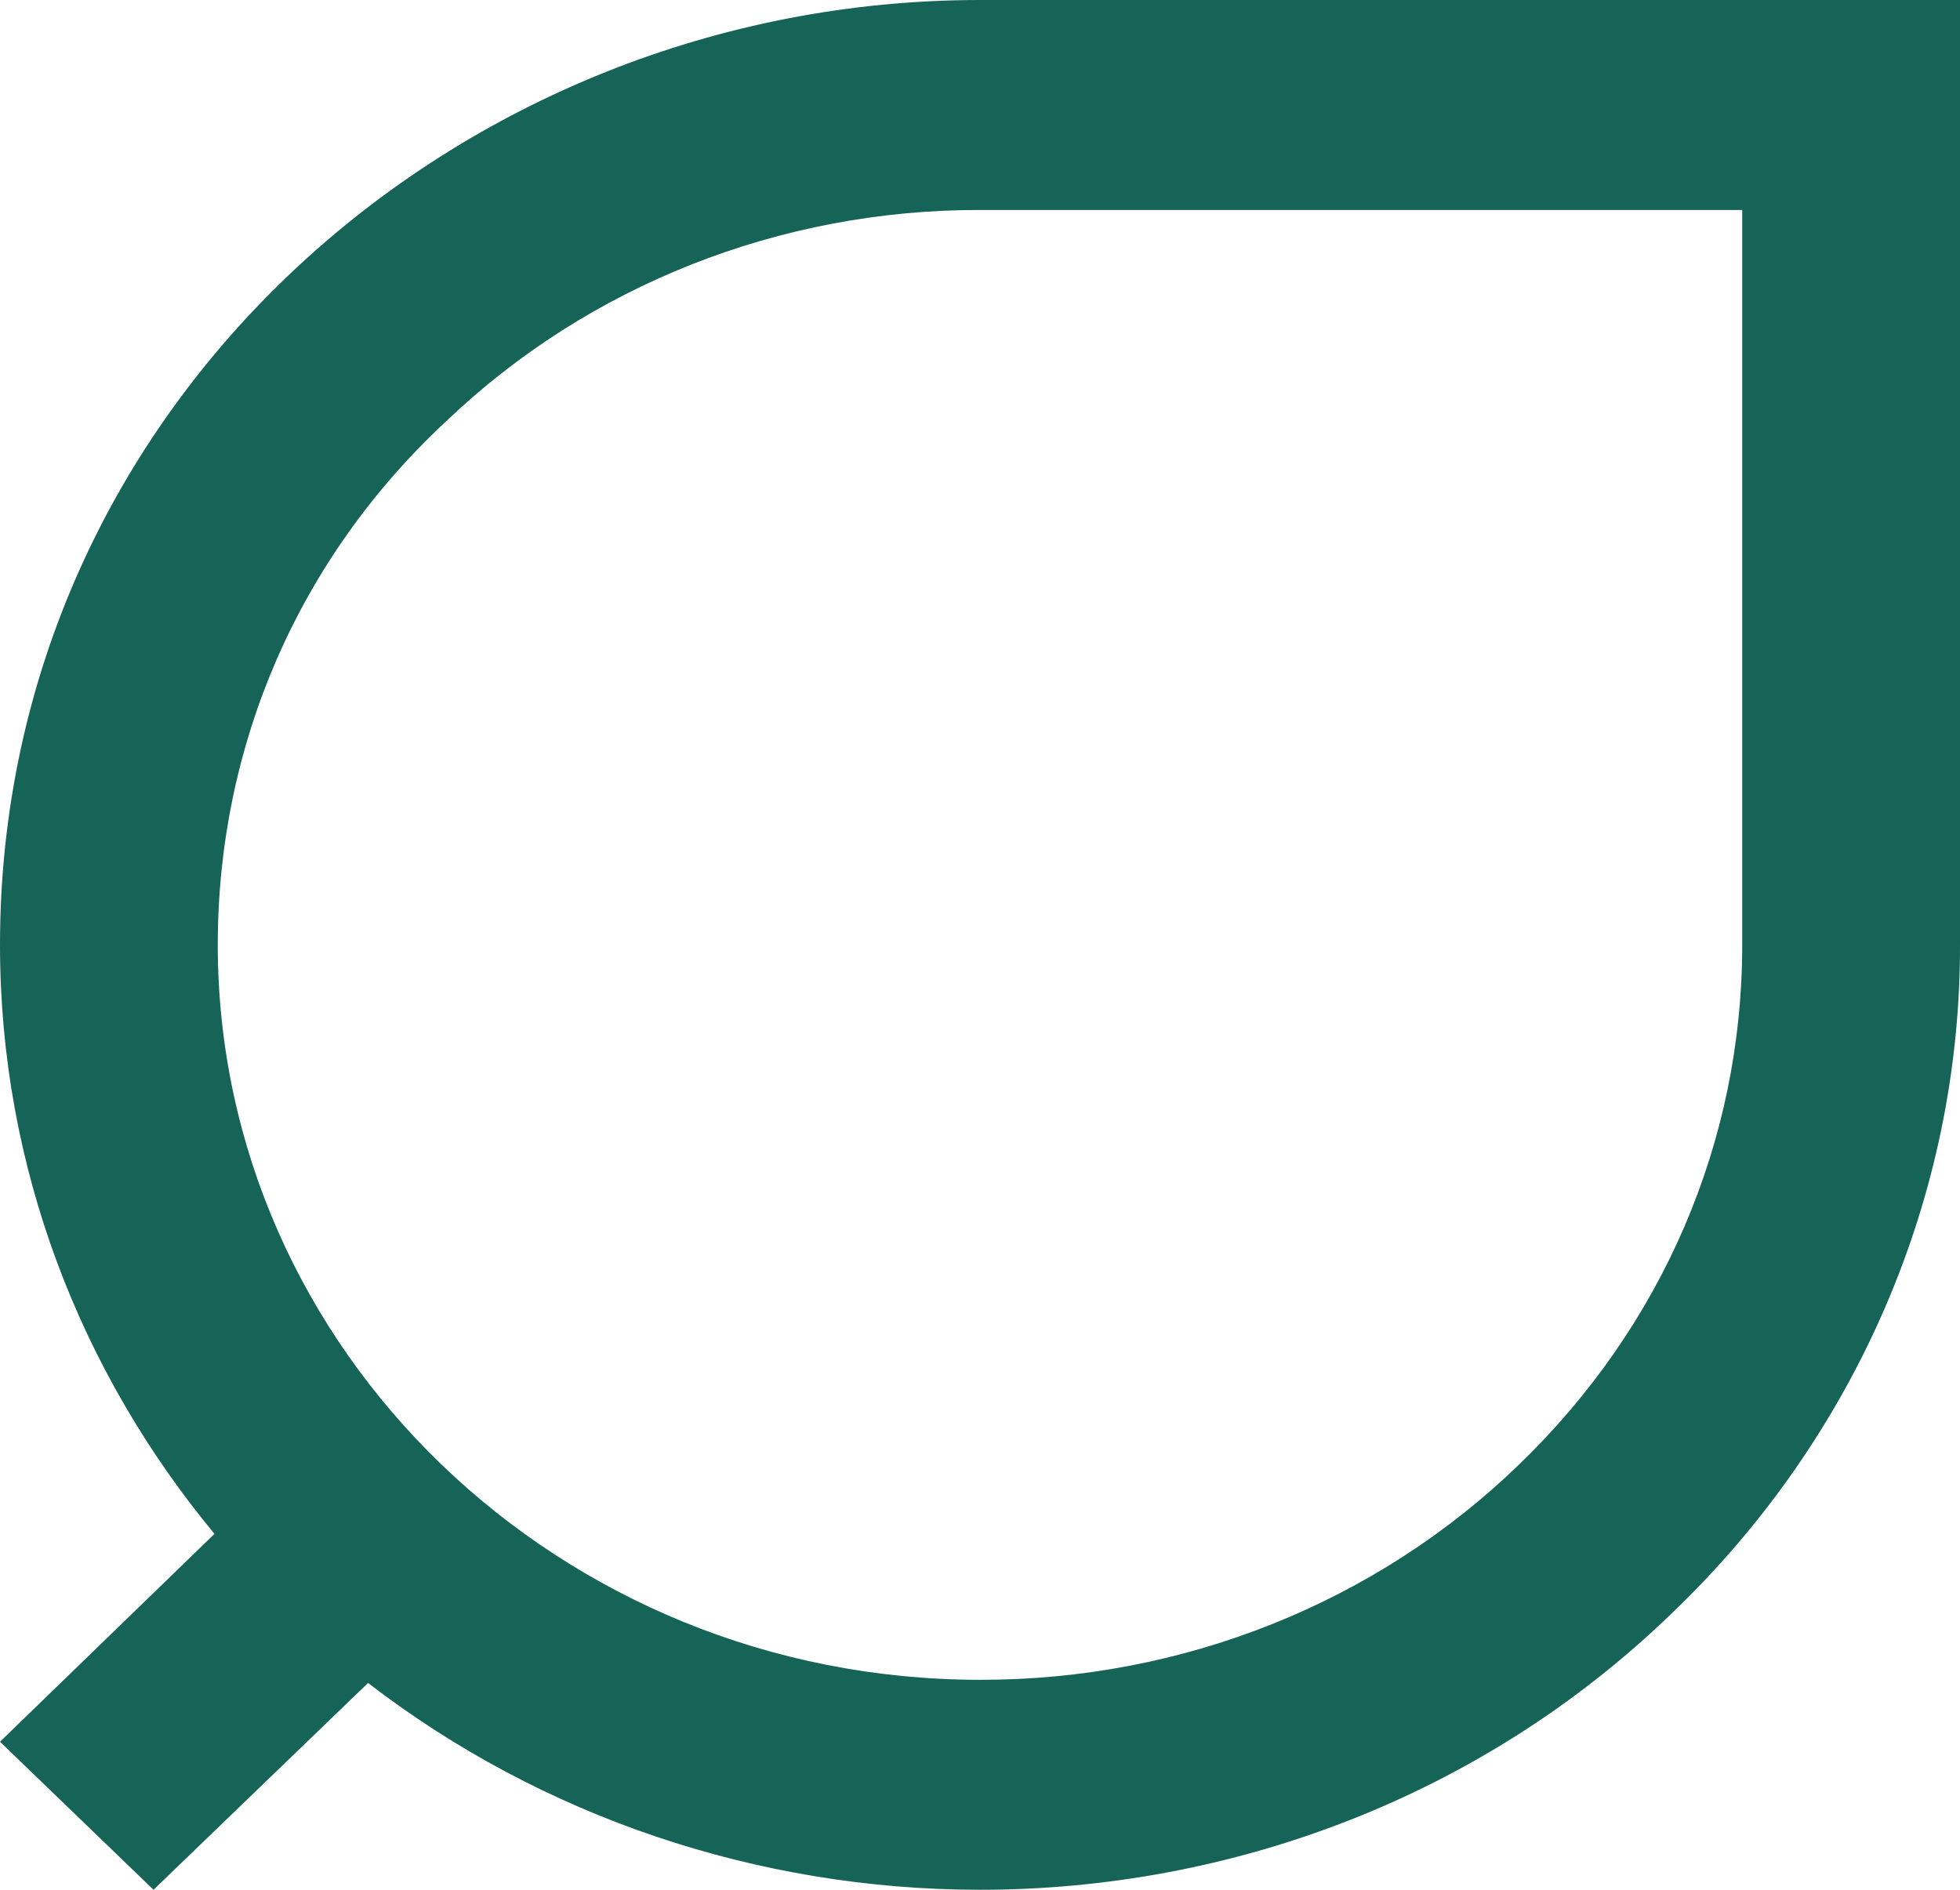 <?xml version="1.0" encoding="UTF-8"?> <svg xmlns="http://www.w3.org/2000/svg" width="28" height="27" viewBox="0 0 28 27" fill="none"> <path d="M14 0C6.533 0 0 5.79 0 13.5C0 16.68 1.151 19.605 3.064 21.915L0 24.885L2.193 27L5.258 24.045C7.74 25.957 10.823 26.999 14 27C17.578 27 21.171 25.68 23.893 23.04C25.197 21.79 26.231 20.303 26.936 18.666C27.641 17.029 28.003 15.273 28 13.5V0H14ZM24.889 13.5C24.889 16.305 23.753 18.945 21.7 20.925C20.691 21.903 19.491 22.678 18.169 23.206C16.848 23.733 15.431 24.003 14 24C7.996 24 3.111 19.29 3.111 13.5C3.111 10.65 4.262 7.98 6.378 6.015C8.405 4.078 11.146 2.994 14 3H24.889V13.5Z" fill="#166357"></path> </svg> 